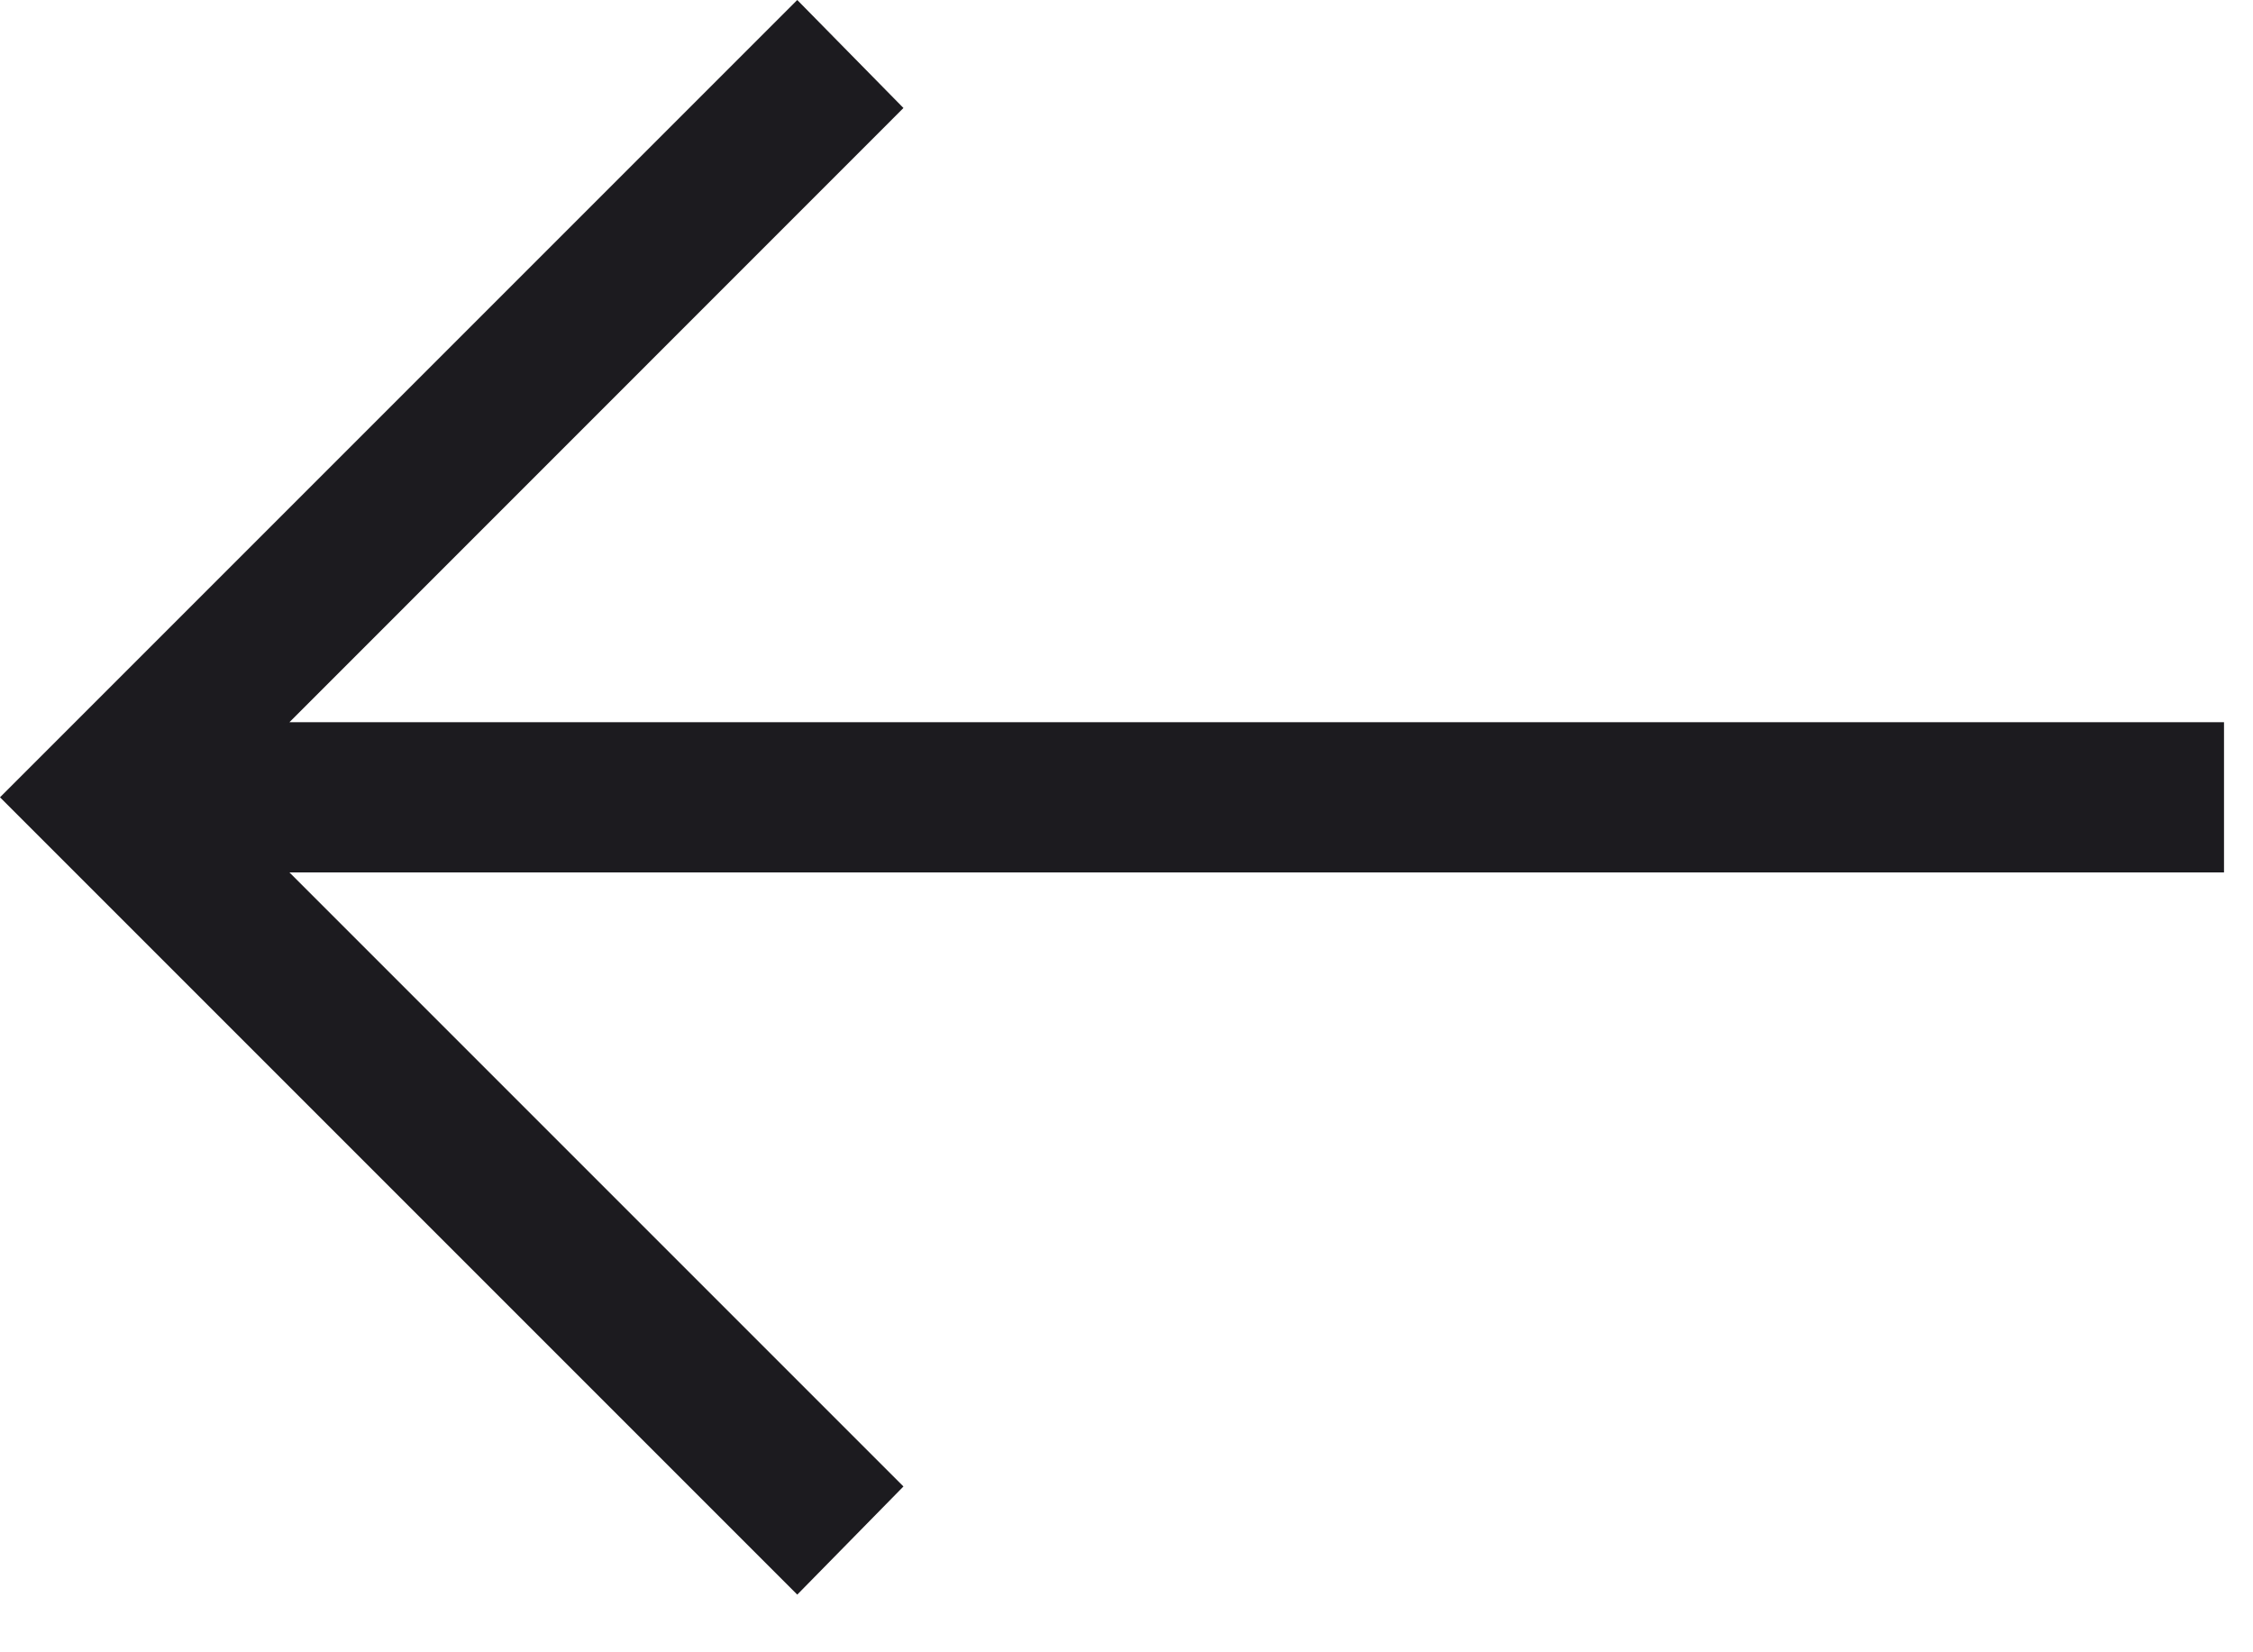 <svg width="15" height="11" viewBox="0 0 15 11" fill="none" xmlns="http://www.w3.org/2000/svg">
<path d="M5.308 10.616L0 5.308L5.308 0L6.015 0.719L1.927 4.808H14.807V5.808H1.927L6.015 9.896L5.308 10.616Z" fill="#1C1B1F"/>
</svg>
